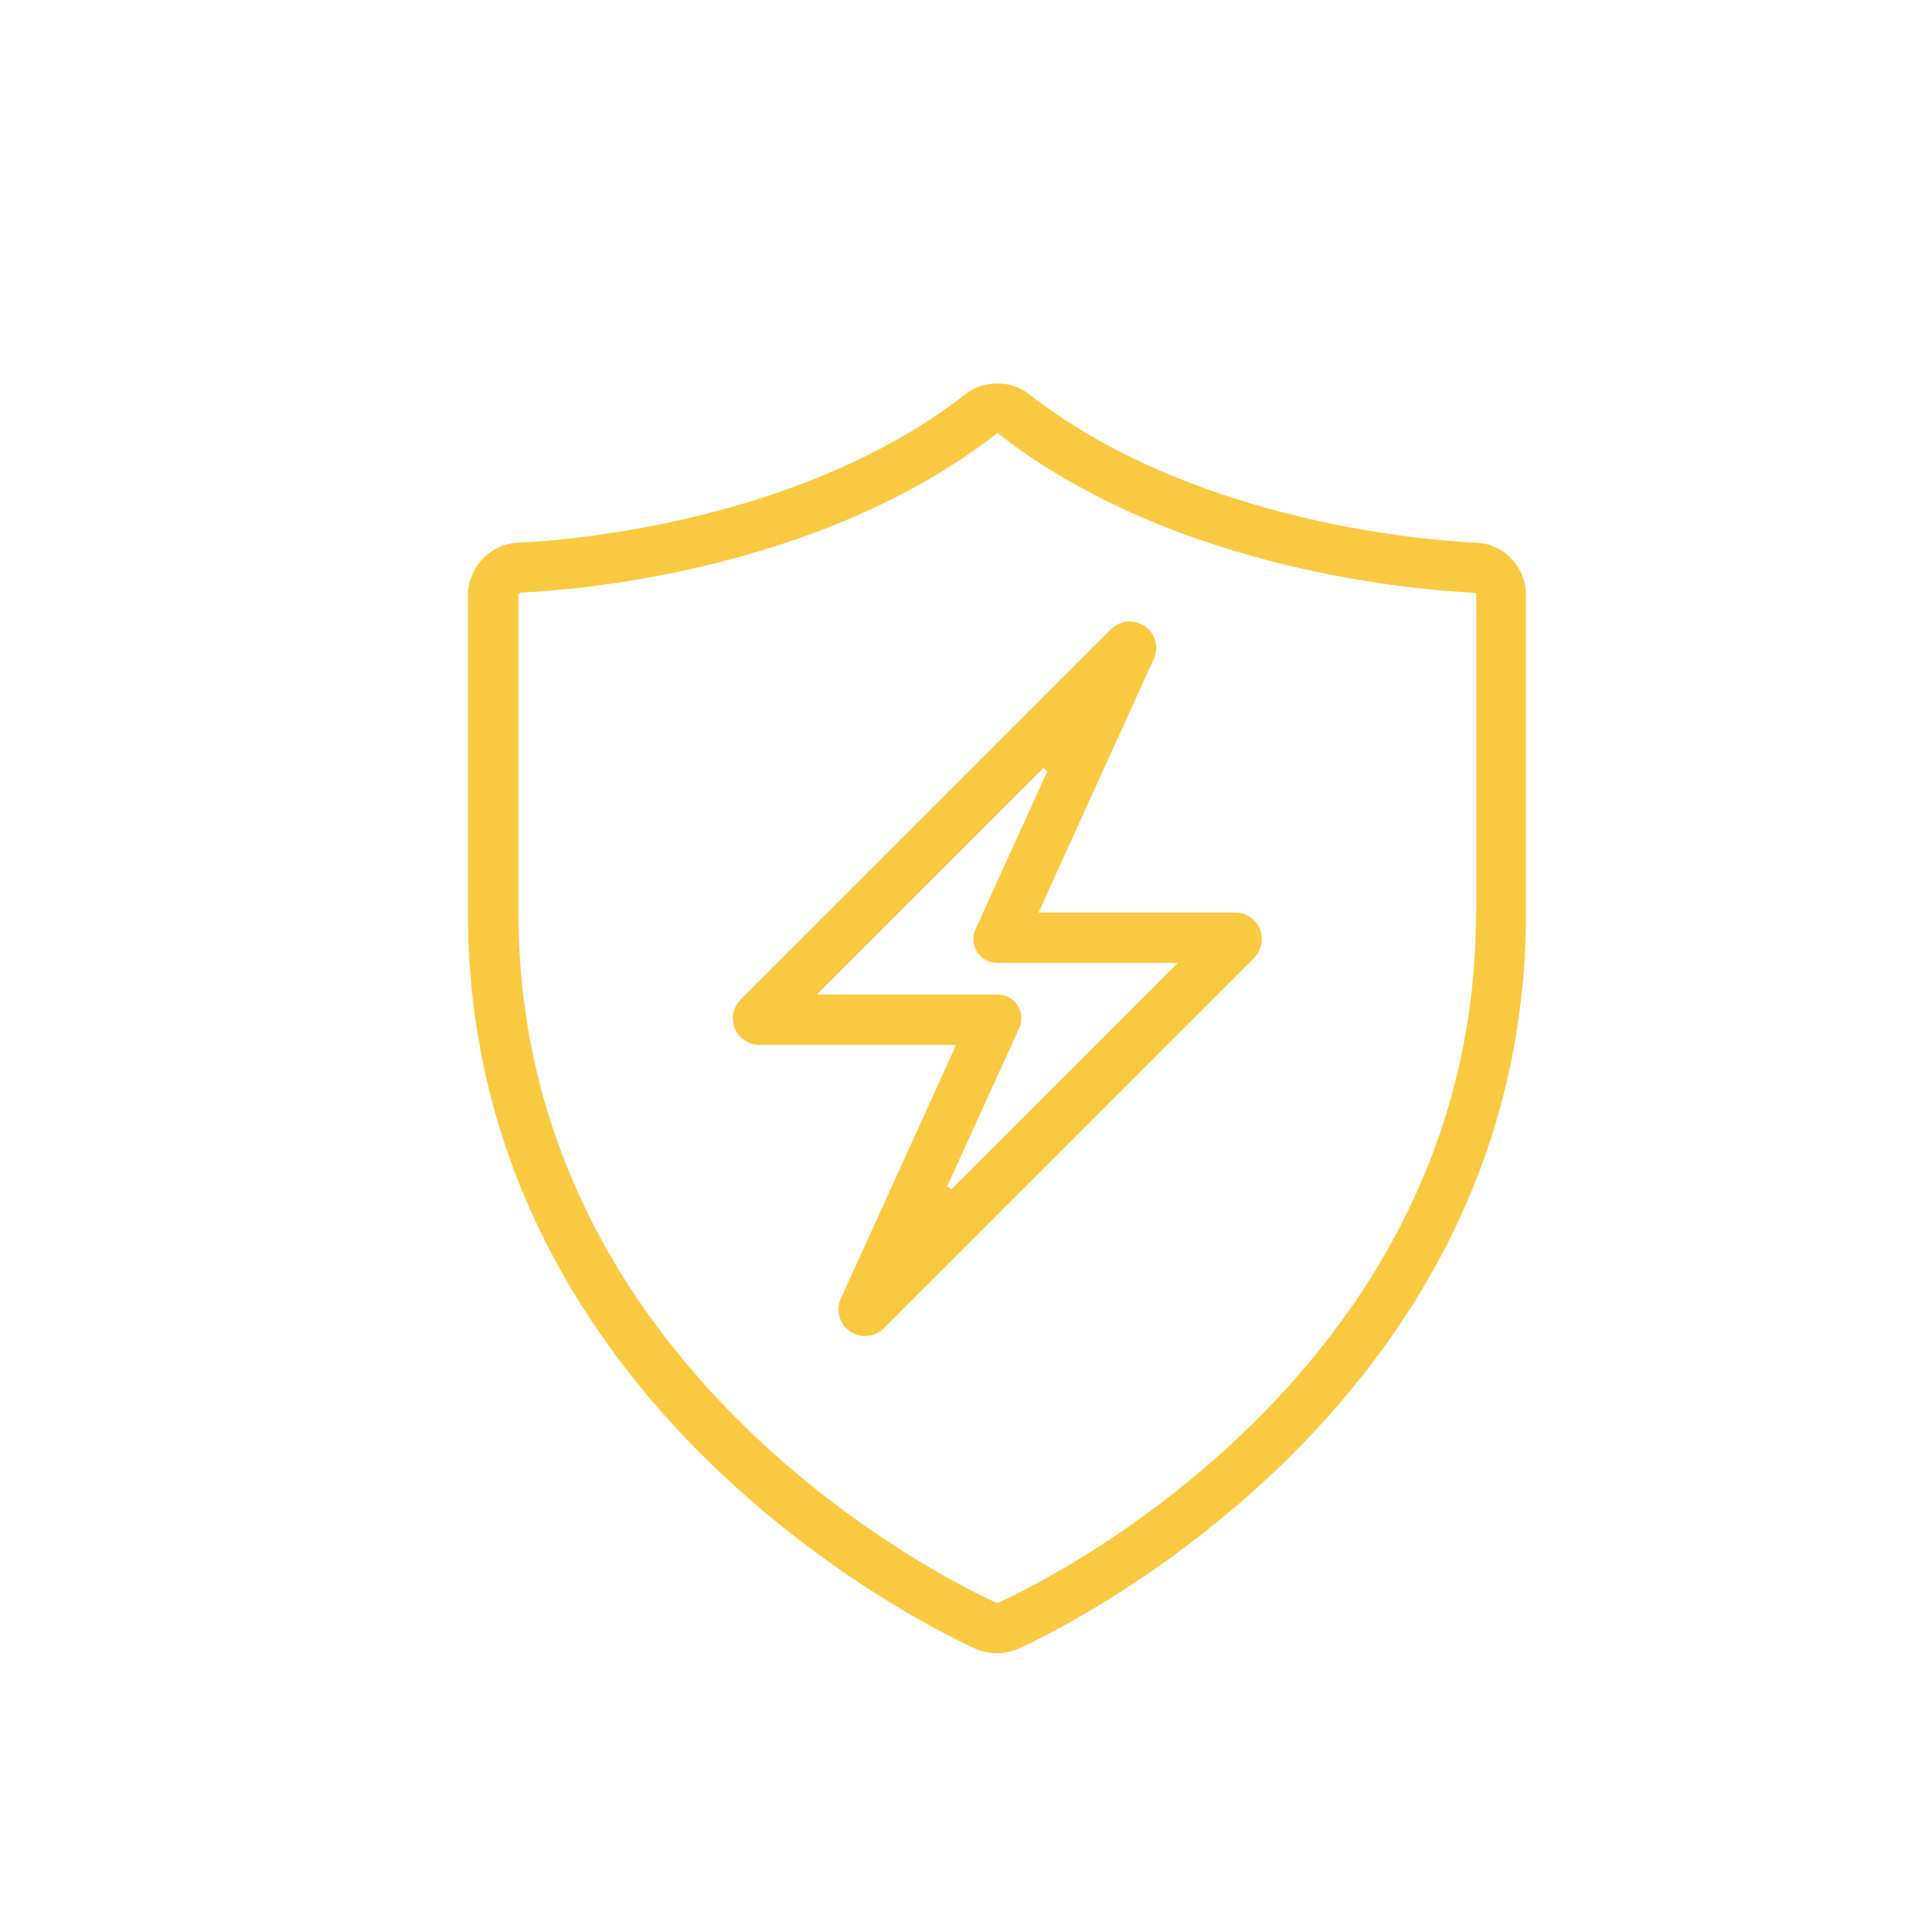 <?xml version="1.0" encoding="UTF-8"?> <!-- Generator: Adobe Illustrator 24.0.1, SVG Export Plug-In . SVG Version: 6.00 Build 0) --> <svg xmlns="http://www.w3.org/2000/svg" xmlns:xlink="http://www.w3.org/1999/xlink" id="Icon" x="0px" y="0px" viewBox="0 0 73.04 73.04" style="enable-background:new 0 0 73.04 73.04;" xml:space="preserve"> <style type="text/css"> .st0{fill:#F9C941;} </style> <g> <path class="st0" d="M55.89,20.52c-0.1-0.01-10.14-0.26-17.02-5.64c-0.33-0.26-0.73-0.38-1.14-0.38c-0.01,0-0.02,0-0.03,0 c-0.01,0-0.02,0-0.03,0c-0.4,0-0.8,0.12-1.14,0.38c-6.88,5.38-16.92,5.63-17.02,5.64c-1.03,0.09-1.82,0.96-1.82,1.99v12 c0,19.08,18.4,27.47,19.19,27.82c0.26,0.12,0.54,0.17,0.81,0.17c0.28,0,0.55-0.06,0.81-0.17c0.78-0.35,19.19-8.75,19.19-27.82v-12 C57.7,21.48,56.91,20.61,55.89,20.52z M55.8,34.51c0,17.86-17.32,25.76-18.06,26.08L37.7,60.6c-0.01,0-0.03,0-0.04-0.01 c-0.74-0.33-18.06-8.22-18.06-26.09v-12c0-0.05,0.04-0.09,0.09-0.1c1.77-0.07,11.22-0.72,18.02-6.03 c6.78,5.31,16.23,5.96,18.06,6.04c0,0,0.04,0.04,0.04,0.09V34.51z"></path> <path class="st0" d="M47.63,35.12c-0.15-0.37-0.52-0.62-0.92-0.62h-7.45l4.36-9.59c0.2-0.44,0.06-0.96-0.34-1.24 c-0.4-0.27-0.93-0.23-1.28,0.12l-14,14c-0.29,0.29-0.37,0.72-0.22,1.09c0.15,0.37,0.52,0.62,0.92,0.62h7.45l-4.36,9.59 c-0.2,0.44-0.06,0.96,0.34,1.24c0.17,0.12,0.37,0.18,0.57,0.18c0.26,0,0.51-0.1,0.71-0.29l14-14 C47.7,35.92,47.78,35.49,47.63,35.12z M35.97,44.96l-0.16-0.11l2.72-5.98c0.13-0.28,0.1-0.6-0.06-0.86 c-0.17-0.26-0.45-0.41-0.76-0.41h-6.83l8.56-8.56l0.16,0.11l-2.72,5.98c-0.13,0.28-0.1,0.6,0.06,0.86 c0.17,0.26,0.45,0.41,0.76,0.41h6.83L35.97,44.96z"></path> </g> </svg> 